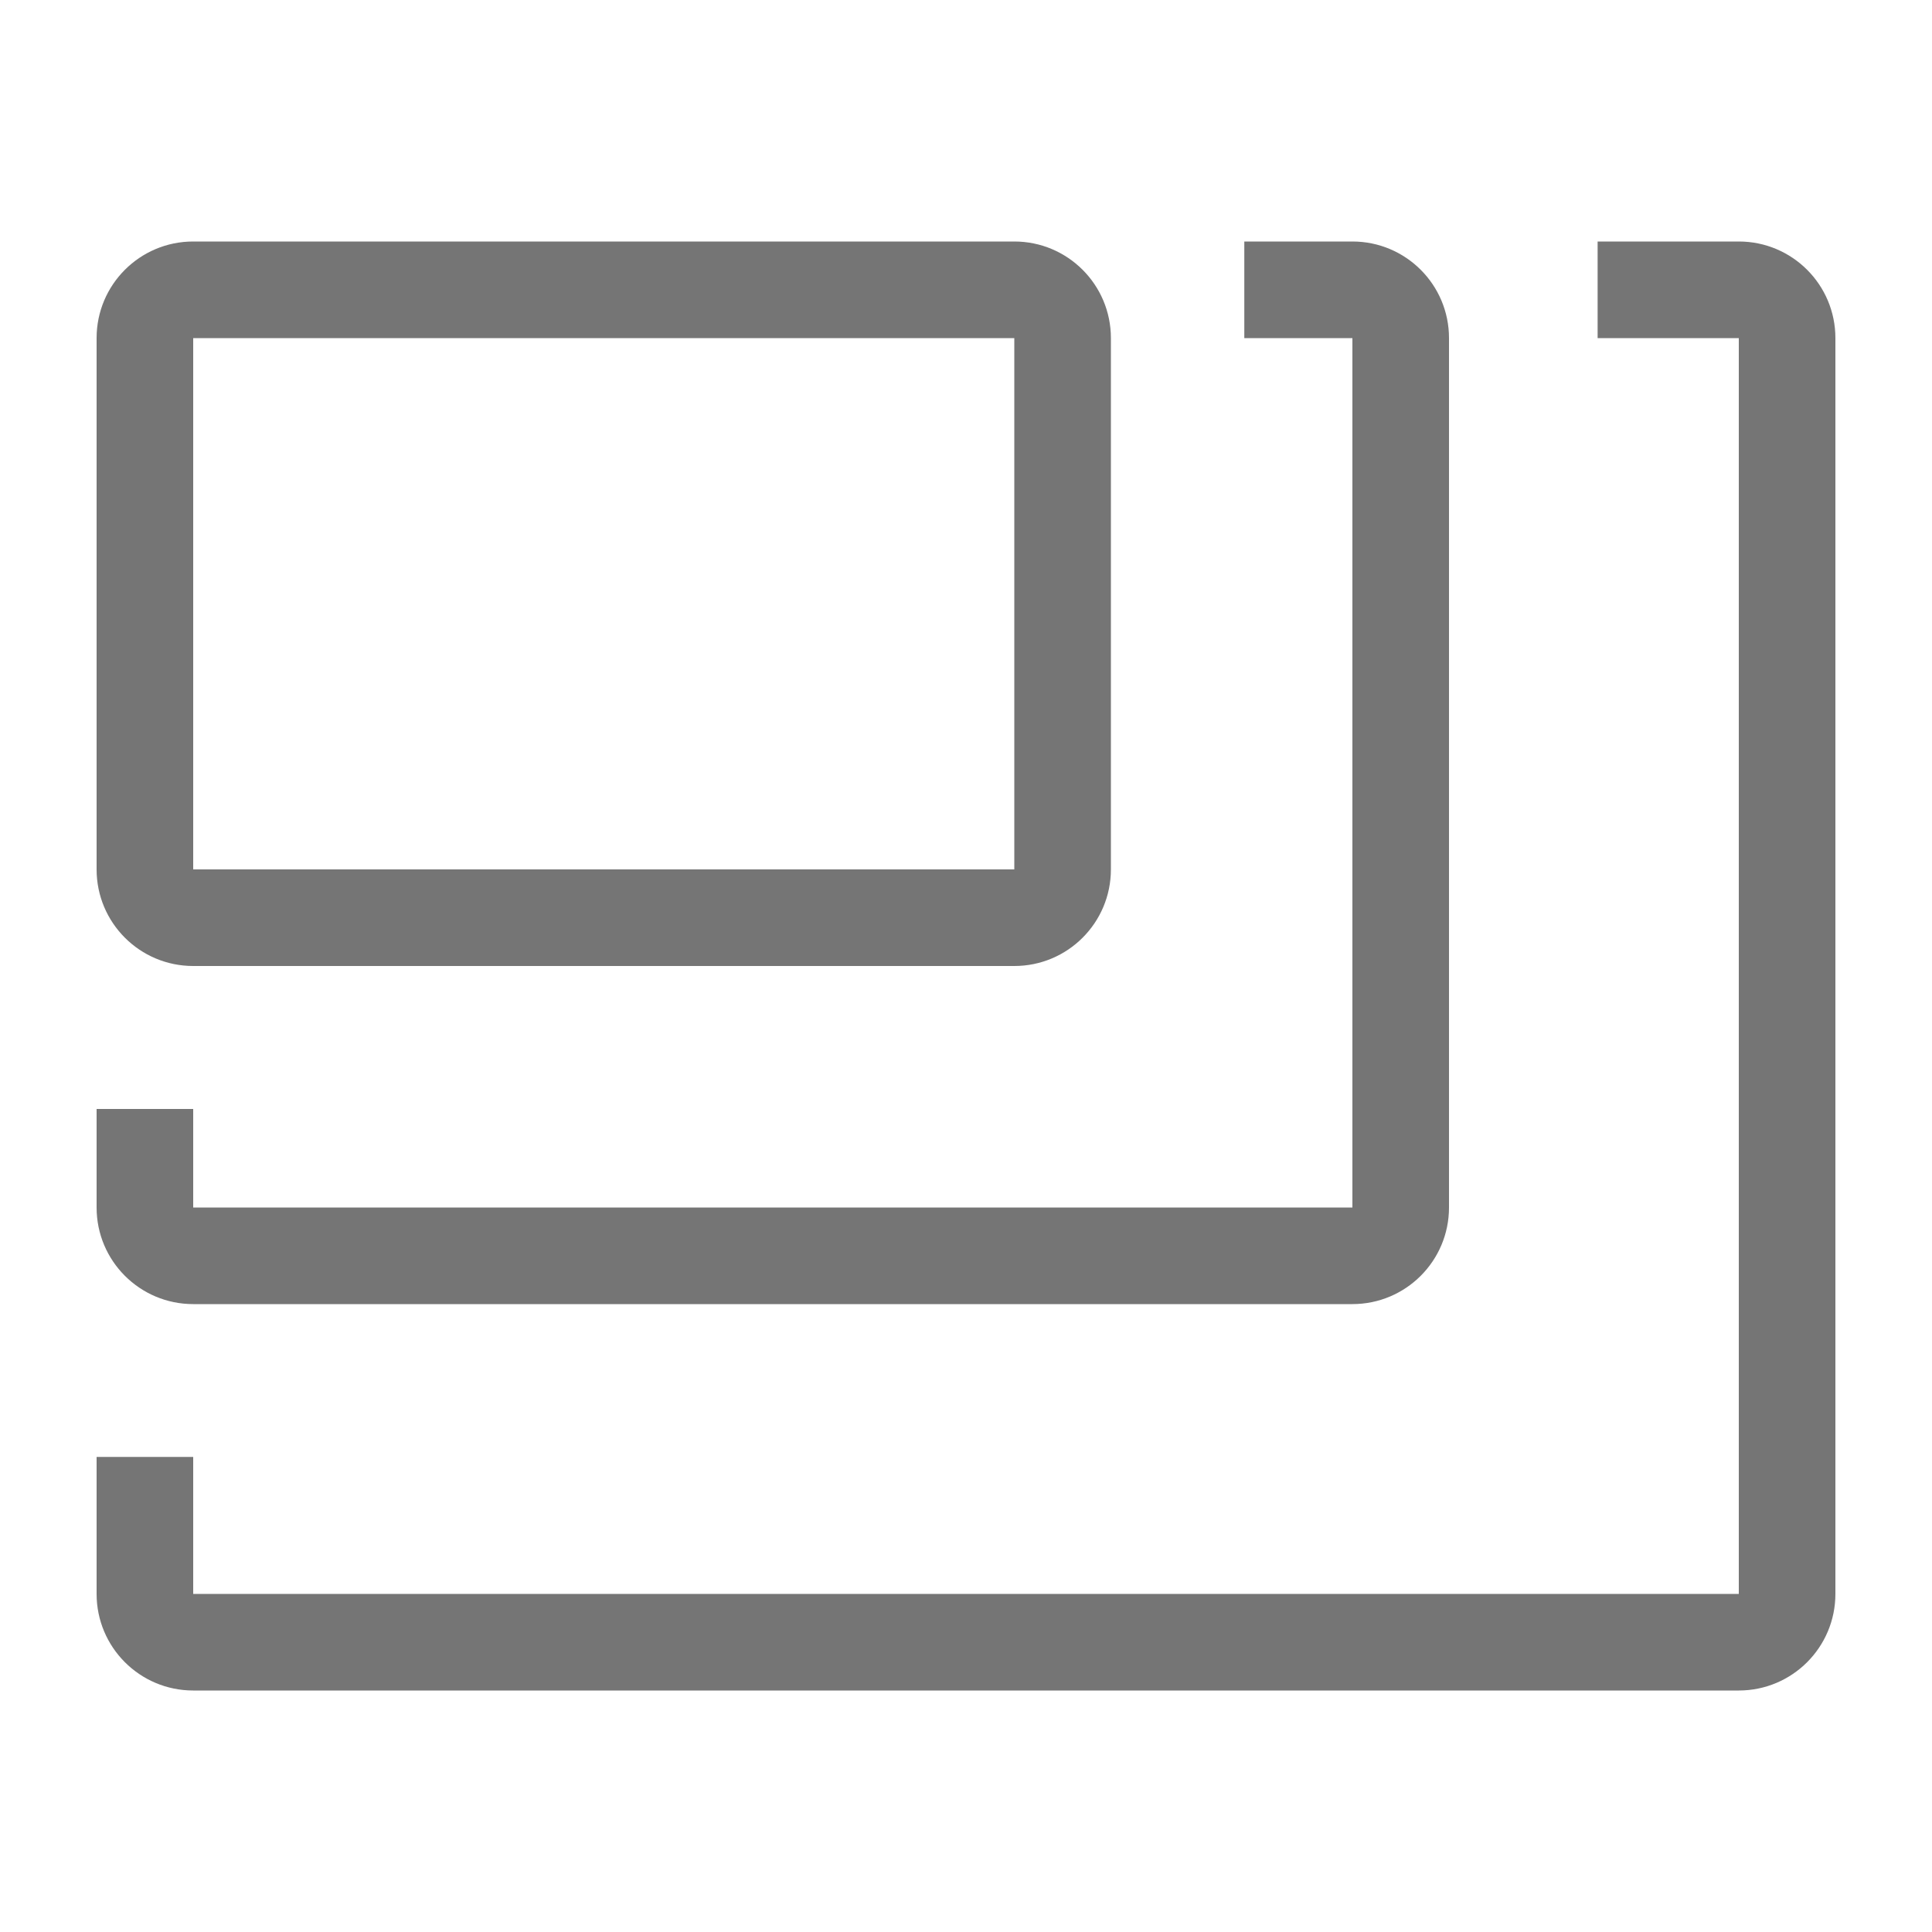 <svg width="40" height="40" viewBox="0 0 40 40" fill="none" xmlns="http://www.w3.org/2000/svg">
<path fill-rule="evenodd" clip-rule="evenodd" d="M2 7C2 5.895 2.895 5 4 5H21C22.105 5 23 5.895 23 7V18C23 19.105 22.105 20 21 20H4C2.895 20 2 19.105 2 18V7ZM21 7H4V18H21V7Z" fill="#757575"/>
<path d="M28 7H25.762V5H28C29.105 5 30 5.895 30 7V25C30 26.105 29.105 27 28 27H4C2.895 27 2 26.105 2 25V22.96H4V25H28V7Z" fill="#757575"/>
<path d="M36 5H33.077V7H36V33L4 33V30.164H2V33C2 34.105 2.895 35 4 35H36C37.105 35 38 34.105 38 33V7C38 5.895 37.105 5 36 5Z" fill="#757575"/>
</svg>
